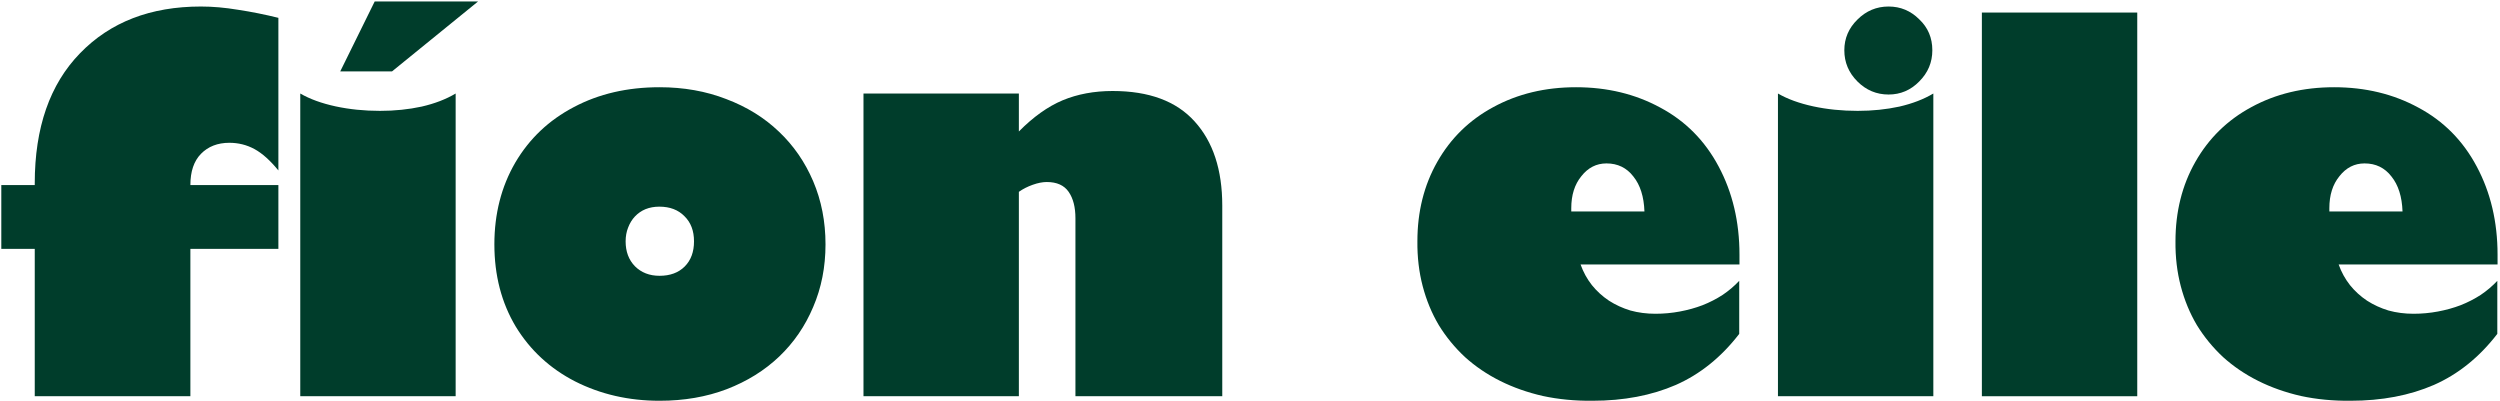 <svg xmlns="http://www.w3.org/2000/svg" fill="none" viewBox="0 0 842 135" height="135" width="842">
<path fill="#003D2B" d="M786.135 29.379C796.635 29.379 806.091 31.665 814.503 36.238C822.971 40.754 829.52 47.359 834.149 56.053C838.835 64.804 841.177 74.711 841.177 85.776V89.079H787.659C788.563 91.619 789.833 93.934 791.47 96.023C793.107 98.055 795.026 99.805 797.228 101.273C799.43 102.684 801.829 103.785 804.426 104.575C807.079 105.309 809.902 105.676 812.894 105.676C815.66 105.676 818.398 105.422 821.108 104.914C823.818 104.406 826.358 103.7 828.729 102.797C831.157 101.837 833.415 100.68 835.504 99.325C837.593 97.914 839.456 96.333 841.093 94.583V112.451C835.052 120.298 827.939 126.028 819.753 129.641C811.567 133.197 802.196 134.976 791.639 134.976C785.768 135.032 780.207 134.496 774.957 133.367C769.763 132.181 764.965 130.488 760.561 128.286C756.158 126.084 752.206 123.403 748.706 120.241C745.262 117.023 742.327 113.439 739.899 109.487C737.528 105.479 735.722 101.103 734.48 96.361C733.238 91.619 732.645 86.595 732.701 81.288C732.701 71.296 734.931 62.376 739.391 54.529C743.908 46.569 750.202 40.416 758.275 36.069C766.461 31.609 775.747 29.379 786.135 29.379ZM784.526 71.211H809.168C808.999 66.243 807.757 62.32 805.442 59.441C803.184 56.505 800.164 55.037 796.381 55.037C792.994 55.037 790.171 56.477 787.913 59.356C785.655 62.122 784.526 65.707 784.526 70.11V71.211Z"></path>
<path fill="#003D2B" d="M719.827 4.229V133.451H667.494V4.229H719.827Z"></path>
<path fill="#003D2B" d="M650.809 16.931C650.809 20.996 649.341 24.496 646.405 27.431C643.526 30.367 640.082 31.835 636.074 31.835C632.009 31.835 628.509 30.367 625.574 27.431C622.638 24.496 621.17 20.996 621.17 16.931C621.17 12.923 622.638 9.479 625.574 6.6C628.509 3.664 632.009 2.196 636.074 2.196C640.082 2.196 643.526 3.636 646.405 6.515C649.341 9.281 650.809 12.753 650.809 16.931ZM598.815 31.496C602.033 33.359 605.984 34.798 610.67 35.815C615.356 36.831 620.352 37.339 625.658 37.339C630.626 37.339 635.312 36.859 639.715 35.899C644.119 34.883 647.929 33.415 651.147 31.496V133.451H598.815V31.496Z"></path>
<path fill="#003D2B" d="M530.813 29.379C541.313 29.379 550.769 31.665 559.181 36.238C567.649 40.754 574.197 47.359 578.827 56.053C583.512 64.804 585.855 74.711 585.855 85.776V89.079H532.337C533.24 91.619 534.51 93.934 536.148 96.023C537.785 98.055 539.704 99.805 541.906 101.273C544.108 102.684 546.507 103.785 549.104 104.575C551.757 105.309 554.58 105.676 557.572 105.676C560.338 105.676 563.076 105.422 565.786 104.914C568.496 104.406 571.036 103.7 573.407 102.797C575.835 101.837 578.093 100.68 580.182 99.325C582.27 97.914 584.133 96.333 585.77 94.583V112.451C579.73 120.298 572.617 126.028 564.431 129.641C556.245 133.197 546.874 134.976 536.317 134.976C530.446 135.032 524.885 134.496 519.635 133.367C514.441 132.181 509.643 130.488 505.239 128.286C500.836 126.084 496.884 123.403 493.384 120.241C489.94 117.023 487.005 113.439 484.577 109.487C482.206 105.479 480.399 101.103 479.157 96.361C477.916 91.619 477.323 86.595 477.379 81.288C477.379 71.296 479.609 62.376 484.069 54.529C488.585 46.569 494.88 40.416 502.953 36.069C511.139 31.609 520.425 29.379 530.813 29.379ZM529.204 71.211H553.846C553.676 66.243 552.434 62.32 550.12 59.441C547.862 56.505 544.841 55.037 541.059 55.037C537.672 55.037 534.849 56.477 532.591 59.356C530.333 62.122 529.204 65.707 529.204 70.11V71.211Z"></path>
<path fill="#003D2B" d="M411.66 133.451H362.207V73.498C362.207 69.772 361.445 66.808 359.92 64.606C358.396 62.404 355.94 61.304 352.553 61.304C351.142 61.304 349.561 61.614 347.811 62.235C346.061 62.856 344.509 63.646 343.154 64.606V133.451H290.821V31.496H343.154V44.283C348.009 39.371 352.92 35.871 357.888 33.782C362.912 31.694 368.53 30.649 374.74 30.649C386.99 30.649 396.192 34.065 402.345 40.895C408.555 47.726 411.66 57.182 411.66 69.264V133.451Z"></path>
<path fill="#003D2B" d="M222.142 92.889C225.698 92.889 228.521 91.845 230.61 89.756C232.699 87.668 233.743 84.845 233.743 81.288C233.743 77.732 232.67 74.909 230.525 72.82C228.436 70.675 225.614 69.602 222.057 69.602C220.363 69.602 218.811 69.885 217.4 70.449C216.045 71.014 214.859 71.832 213.843 72.905C212.883 73.921 212.121 75.163 211.557 76.631C210.992 78.042 210.71 79.595 210.71 81.288C210.71 84.732 211.754 87.526 213.843 89.672C215.988 91.817 218.754 92.889 222.142 92.889ZM222.142 29.379C230.271 29.379 237.751 30.706 244.582 33.359C251.469 35.956 257.369 39.597 262.28 44.283C267.248 48.968 271.115 54.557 273.882 61.05C276.648 67.542 278.031 74.627 278.031 82.304C278.031 89.926 276.648 96.954 273.882 103.39C271.172 109.826 267.361 115.386 262.45 120.072C257.538 124.758 251.639 128.427 244.751 131.08C237.92 133.677 230.384 134.976 222.142 134.976C211.754 134.976 202.27 132.802 193.689 128.455C185.221 124.108 178.559 117.955 173.704 109.995C168.906 101.979 166.506 92.748 166.506 82.304C166.506 72.03 168.849 62.856 173.535 54.783C178.277 46.71 184.854 40.472 193.266 36.069C201.677 31.609 211.303 29.379 222.142 29.379Z"></path>
<path fill="#003D2B" d="M101.13 31.496C104.348 33.359 108.299 34.798 112.985 35.815C117.671 36.831 122.667 37.339 127.973 37.339C132.941 37.339 137.627 36.859 142.03 35.899C146.434 34.883 150.244 33.415 153.462 31.496V133.451H101.13V31.496ZM160.999 0.503L132.038 24.044H114.594L126.195 0.503H160.999Z"></path>
<path fill="#003D2B" d="M67.677 2.196C71.629 2.196 75.807 2.563 80.21 3.297C84.67 3.975 89.186 4.878 93.759 6.007V57.408C90.993 54.021 88.311 51.622 85.714 50.21C83.118 48.799 80.295 48.093 77.246 48.093C73.295 48.093 70.105 49.335 67.677 51.819C65.306 54.247 64.121 57.747 64.121 62.32H93.759V83.829H64.121V133.451H11.704V83.829H0.441V62.32H11.704V61.727C11.704 42.984 16.784 28.391 26.946 17.947C37.108 7.447 50.685 2.196 67.677 2.196Z"></path>
</svg>
